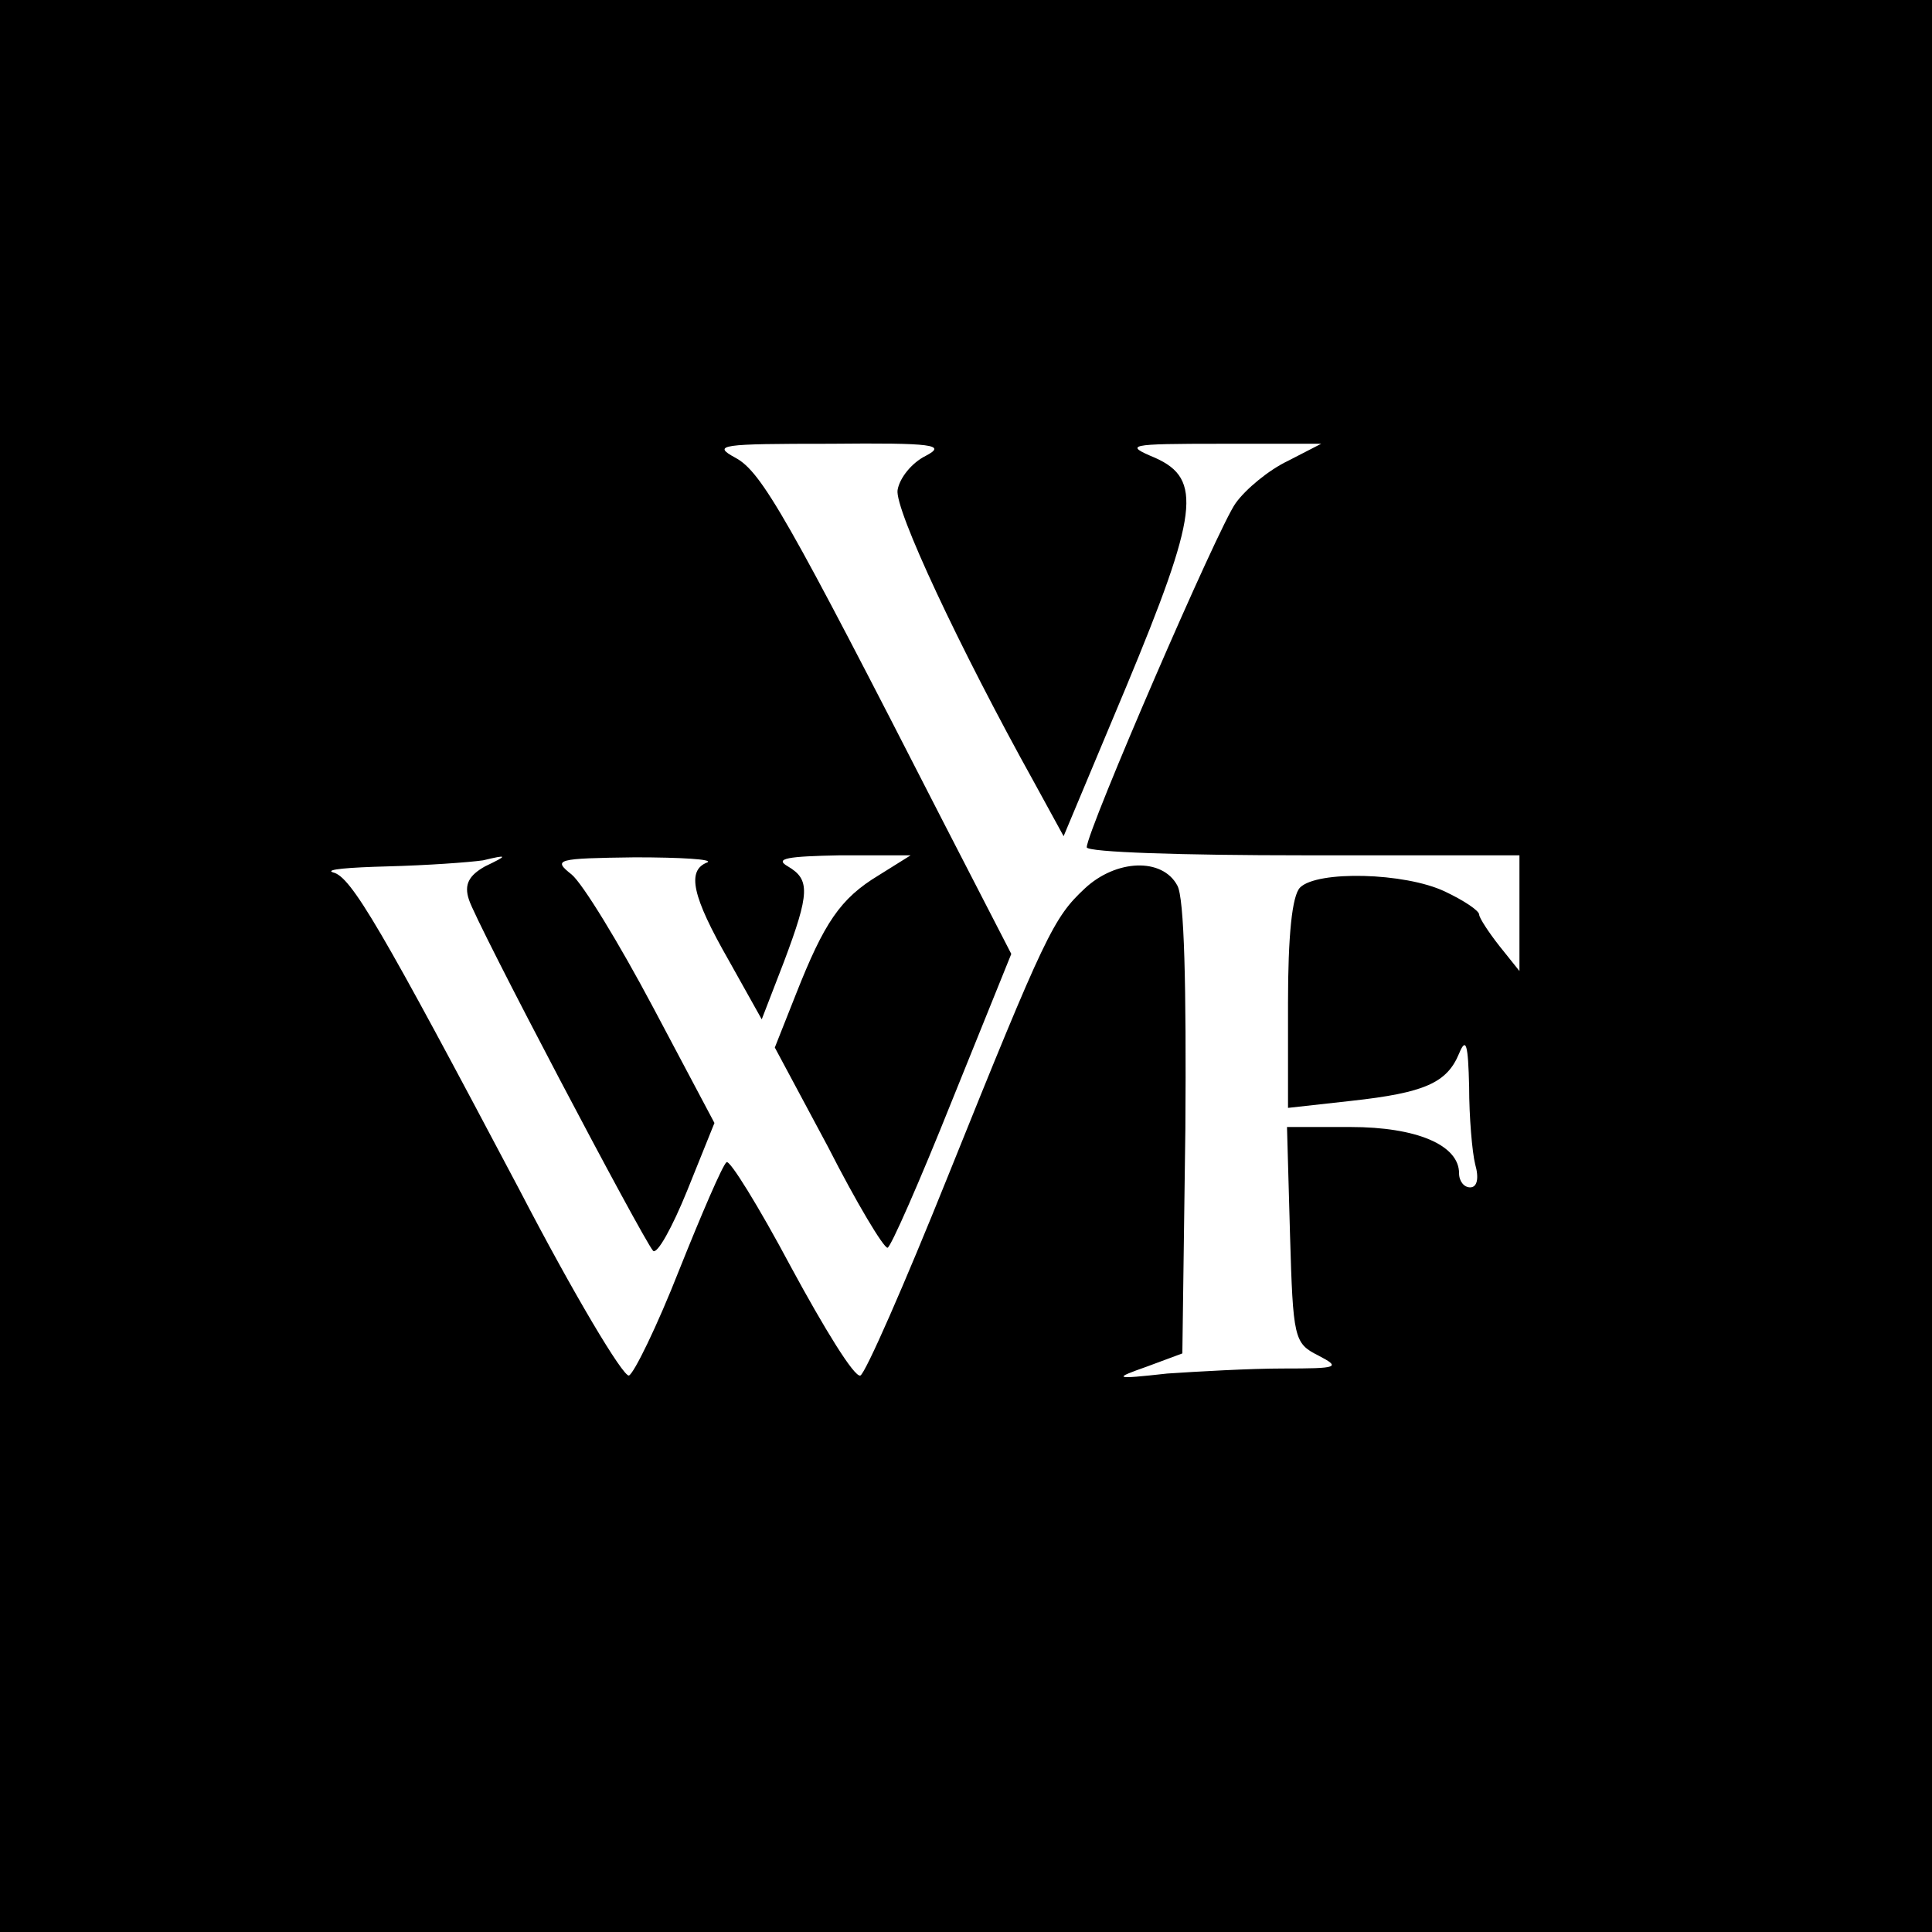 <?xml version="1.0" standalone="no"?>
<!DOCTYPE svg PUBLIC "-//W3C//DTD SVG 20010904//EN"
 "http://www.w3.org/TR/2001/REC-SVG-20010904/DTD/svg10.dtd">
<svg version="1.0" xmlns="http://www.w3.org/2000/svg"
 width="192pt" height="192pt" viewBox="0 0 192 192"
 preserveAspectRatio="xMidYMid meet">
<g transform="translate(0,192) scale(0.1,-0.1)"
fill="#000000" stroke="none">
<path d="M0 960 l0 -960 960 0 960 0 0 960 0 960 -960 0 -960 0 0 -960z m920
507 c-14 -7 -26 -22 -28 -34 -3 -19 61 -156 136 -291 l29 -53 62 148 c72 173
76 207 29 228 -31 13 -28 14 66 14 l99 0 -33 -17 c-19 -9 -42 -28 -52 -42 -17
-23 -148 -326 -148 -342 0 -5 97 -8 215 -8 l215 0 0 -57 0 -58 -20 25 c-11 14
-20 28 -20 31 0 4 -15 14 -34 23 -40 19 -127 21 -144 4 -8 -8 -12 -48 -12
-115 l0 -104 63 7 c73 8 95 18 107 47 7 17 9 9 10 -33 0 -30 3 -65 6 -77 4
-14 2 -23 -5 -23 -6 0 -11 6 -11 14 0 28 -42 46 -108 46 l-63 0 3 -107 c3
-103 4 -108 28 -120 23 -12 20 -13 -35 -13 -33 0 -85 -3 -115 -5 -54 -6 -54
-5 -20 7 l35 13 3 223 c1 142 -1 230 -8 242 -15 28 -61 26 -92 -3 -31 -29 -39
-45 -136 -286 -43 -107 -82 -196 -87 -198 -6 -2 -36 47 -69 108 -32 60 -61
107 -64 104 -4 -3 -25 -52 -47 -107 -22 -56 -45 -103 -50 -105 -6 -1 -55 81
-109 185 -137 259 -167 311 -185 315 -9 3 16 5 54 6 39 1 81 4 95 6 25 6 25 5
2 -6 -16 -9 -21 -18 -16 -33 7 -23 172 -336 183 -349 4 -4 19 23 34 60 l27 67
-61 115 c-34 64 -70 123 -81 132 -19 15 -15 16 63 17 46 0 78 -2 72 -5 -21 -8
-15 -34 21 -97 l33 -59 22 57 c26 69 26 82 4 95 -14 8 0 10 52 11 l70 0 -32
-20 c-38 -23 -54 -47 -82 -118 l-21 -53 53 -99 c28 -55 55 -100 59 -100 3 0
32 66 64 146 l59 146 -68 132 c-154 301 -180 347 -206 361 -24 13 -15 14 94
14 103 1 116 -1 95 -12z"/>
</g>
</svg>
